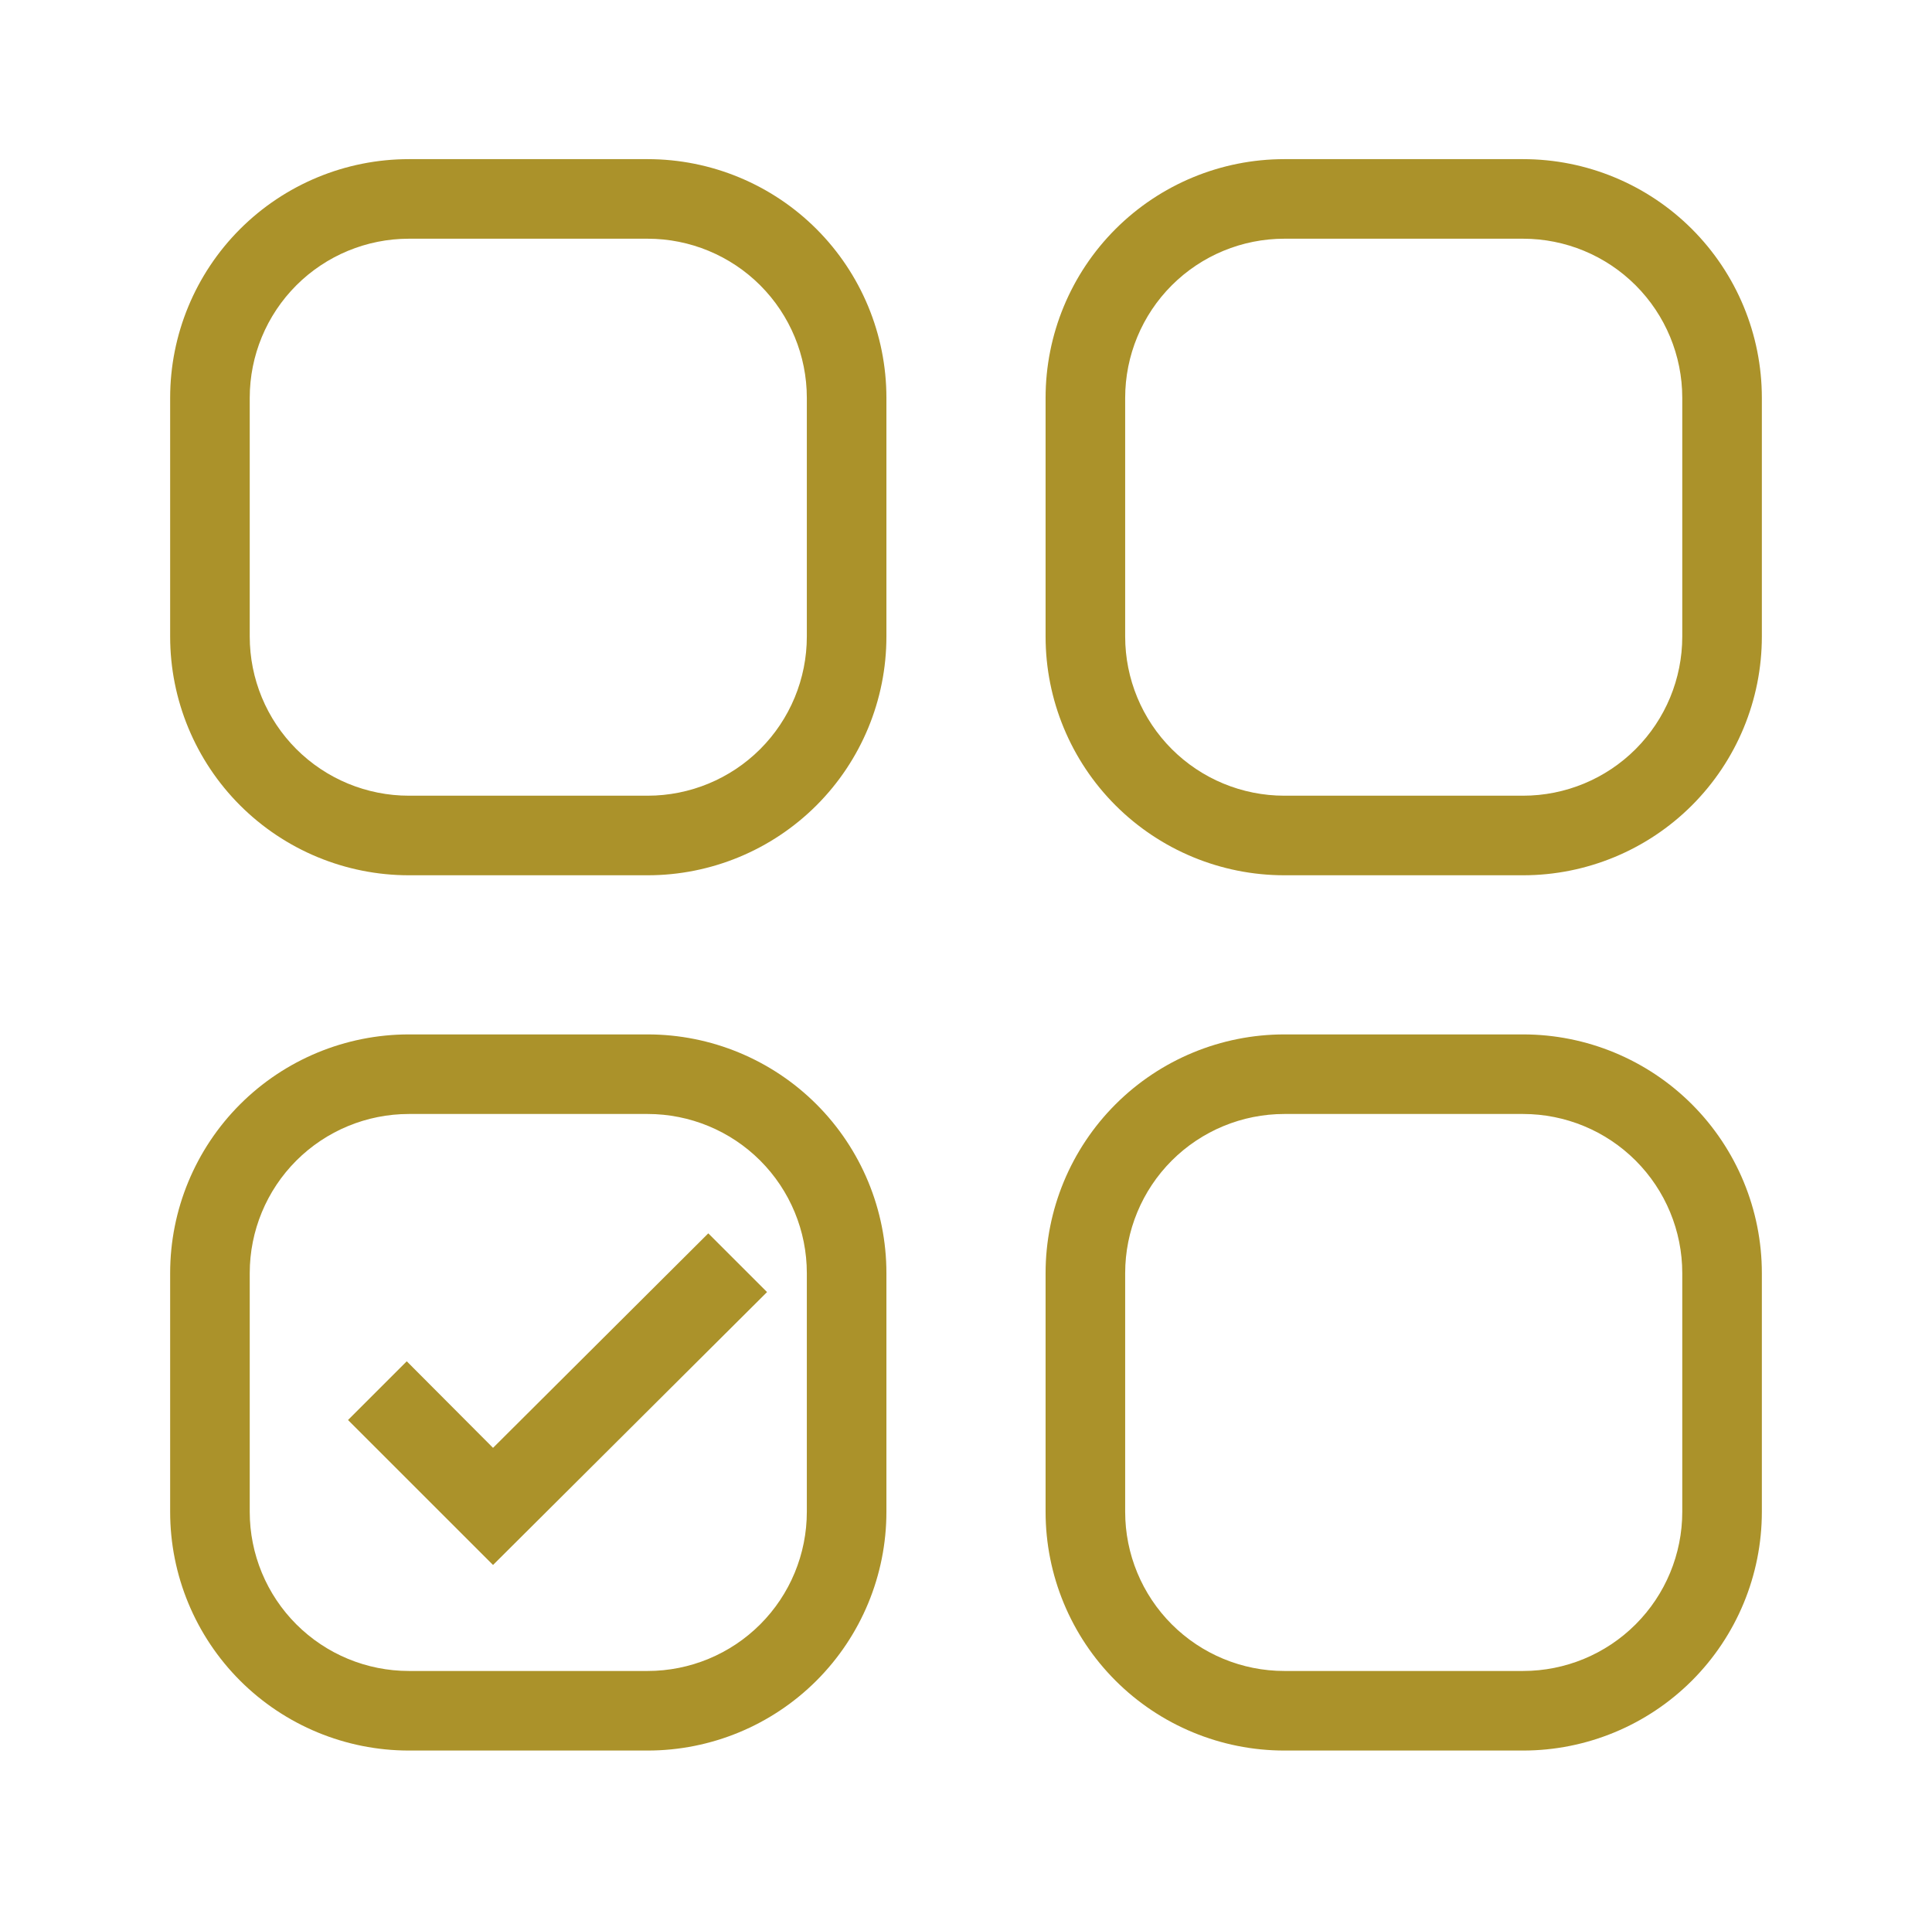 <svg width="88" height="87" viewBox="0 0 88 87" fill="none" xmlns="http://www.w3.org/2000/svg">
<g clip-path="url(#clip0_23_1884)">
<path d="M40.375 68.875V58C40.375 55.116 39.229 52.35 37.19 50.31C35.15 48.271 32.384 47.125 29.5 47.125H18.625C15.741 47.125 12.975 48.271 10.935 50.31C8.896 52.35 7.75 55.116 7.75 58V68.875C7.75 71.759 8.896 74.525 10.935 76.565C12.975 78.604 15.741 79.75 18.625 79.75H29.5C32.384 79.75 35.15 78.604 37.19 76.565C39.229 74.525 40.375 71.759 40.375 68.875ZM11.375 68.875V58C11.375 56.077 12.139 54.233 13.498 52.873C14.858 51.514 16.702 50.75 18.625 50.75H29.5C31.423 50.75 33.267 51.514 34.627 52.873C35.986 54.233 36.75 56.077 36.75 58V68.875C36.75 70.798 35.986 72.642 34.627 74.001C33.267 75.361 31.423 76.125 29.5 76.125H18.625C16.702 76.125 14.858 75.361 13.498 74.001C12.139 72.642 11.375 70.798 11.375 68.875ZM80.25 58C80.25 55.116 79.104 52.35 77.065 50.31C75.025 48.271 72.259 47.125 69.375 47.125H58.5C55.616 47.125 52.85 48.271 50.81 50.31C48.771 52.35 47.625 55.116 47.625 58V68.875C47.625 71.759 48.771 74.525 50.81 76.565C52.85 78.604 55.616 79.75 58.5 79.75H69.375C72.259 79.75 75.025 78.604 77.065 76.565C79.104 74.525 80.25 71.759 80.25 68.875V58ZM76.625 68.875C76.625 70.798 75.861 72.642 74.501 74.001C73.142 75.361 71.298 76.125 69.375 76.125H58.5C56.577 76.125 54.733 75.361 53.373 74.001C52.014 72.642 51.25 70.798 51.25 68.875V58C51.25 56.077 52.014 54.233 53.373 52.873C54.733 51.514 56.577 50.75 58.5 50.75H69.375C71.298 50.75 73.142 51.514 74.501 52.873C75.861 54.233 76.625 56.077 76.625 58V68.875ZM80.25 18.125C80.25 15.241 79.104 12.475 77.065 10.435C75.025 8.396 72.259 7.25 69.375 7.25H58.5C55.616 7.25 52.85 8.396 50.81 10.435C48.771 12.475 47.625 15.241 47.625 18.125V29C47.625 31.884 48.771 34.65 50.81 36.69C52.85 38.729 55.616 39.875 58.5 39.875H69.375C72.259 39.875 75.025 38.729 77.065 36.69C79.104 34.65 80.25 31.884 80.25 29V18.125ZM76.625 29C76.625 30.923 75.861 32.767 74.501 34.127C73.142 35.486 71.298 36.25 69.375 36.25H58.5C56.577 36.25 54.733 35.486 53.373 34.127C52.014 32.767 51.25 30.923 51.25 29V18.125C51.25 16.202 52.014 14.358 53.373 12.998C54.733 11.639 56.577 10.875 58.5 10.875H69.375C71.298 10.875 73.142 11.639 74.501 12.998C75.861 14.358 76.625 16.202 76.625 18.125V29ZM7.75 18.125V29C7.75 31.884 8.896 34.65 10.935 36.69C12.975 38.729 15.741 39.875 18.625 39.875H29.5C32.384 39.875 35.15 38.729 37.19 36.69C39.229 34.65 40.375 31.884 40.375 29V18.125C40.375 15.241 39.229 12.475 37.19 10.435C35.15 8.396 32.384 7.25 29.5 7.25H18.625C15.741 7.25 12.975 8.396 10.935 10.435C8.896 12.475 7.75 15.241 7.75 18.125ZM11.375 18.125C11.375 16.202 12.139 14.358 13.498 12.998C14.858 11.639 16.702 10.875 18.625 10.875H29.5C31.423 10.875 33.267 11.639 34.627 12.998C35.986 14.358 36.75 16.202 36.75 18.125V29C36.75 30.923 35.986 32.767 34.627 34.127C33.267 35.486 31.423 36.25 29.5 36.25H18.625C16.702 36.25 14.858 35.486 13.498 34.127C12.139 32.767 11.375 30.923 11.375 29V18.125ZM34.938 58.863L22.457 71.296L15.852 64.692L18.527 62.017L22.457 65.96L32.262 56.188L34.938 58.863Z" fill="#AB922A"/>
</g>
<defs>
<clipPath id="clip0_23_1884">
<rect width="87" height="87" fill="white" transform="translate(0.5)"/>
</clipPath>
</defs>
</svg>
